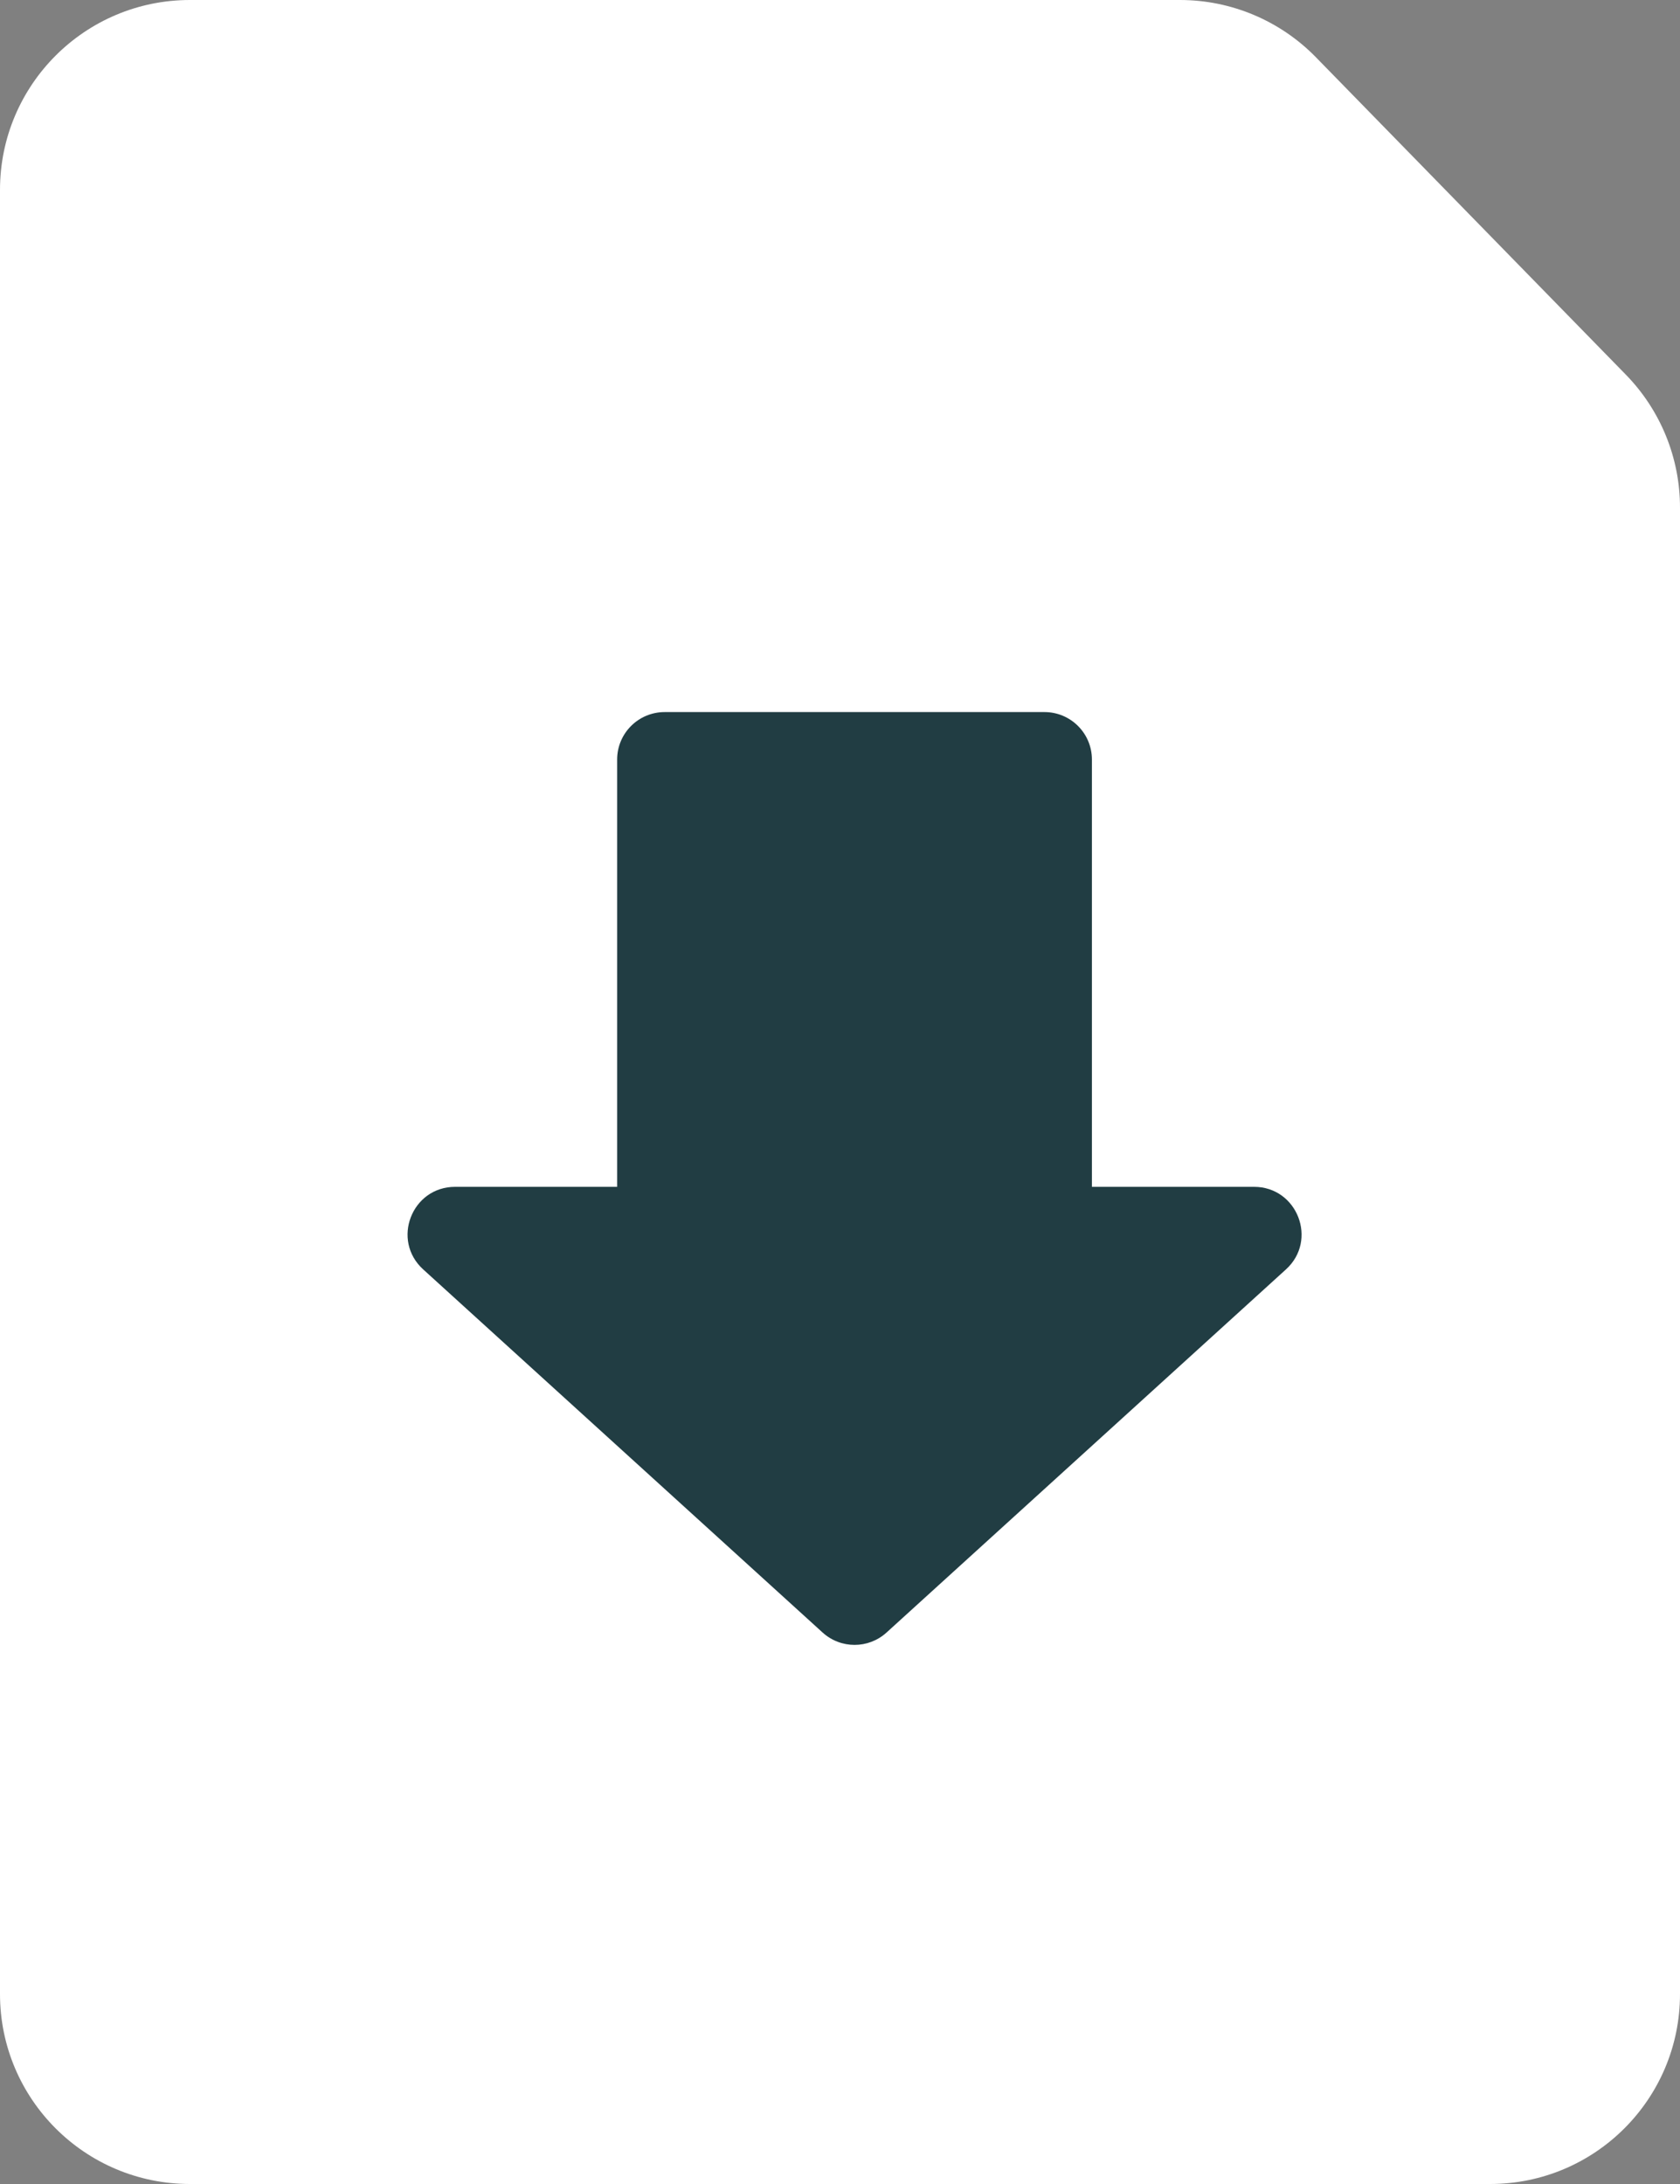 <svg width="20" height="26" viewBox="0 0 20 26" fill="none" xmlns="http://www.w3.org/2000/svg">
	<rect x="0" y="0" width="20" height="26" fill="#808080" stroke="none"/>
	<path d="M0 2.261C0 1.012 1.012 0 2.261 0H14.048C14.657 0 15.24 0.246 15.665 0.681L19.357 4.462C19.769 4.885 20 5.452 20 6.042V23.739C20 24.988 18.988 26 17.739 26H2.261C1.012 26 0 24.988 0 23.739V2.261Z" fill="white"/>
	<path d="M15.309 15.112L10.554 19.435C10.338 19.631 10.009 19.631 9.793 19.435L5.038 15.112C4.656 14.765 4.901 14.129 5.418 14.129H7.347V9.042C7.347 8.73 7.6 8.477 7.913 8.477H12.434C12.746 8.477 12.999 8.73 12.999 9.042V14.129H14.929C15.445 14.129 15.691 14.765 15.309 15.112Z" fill="#213D43"/>
</svg>
